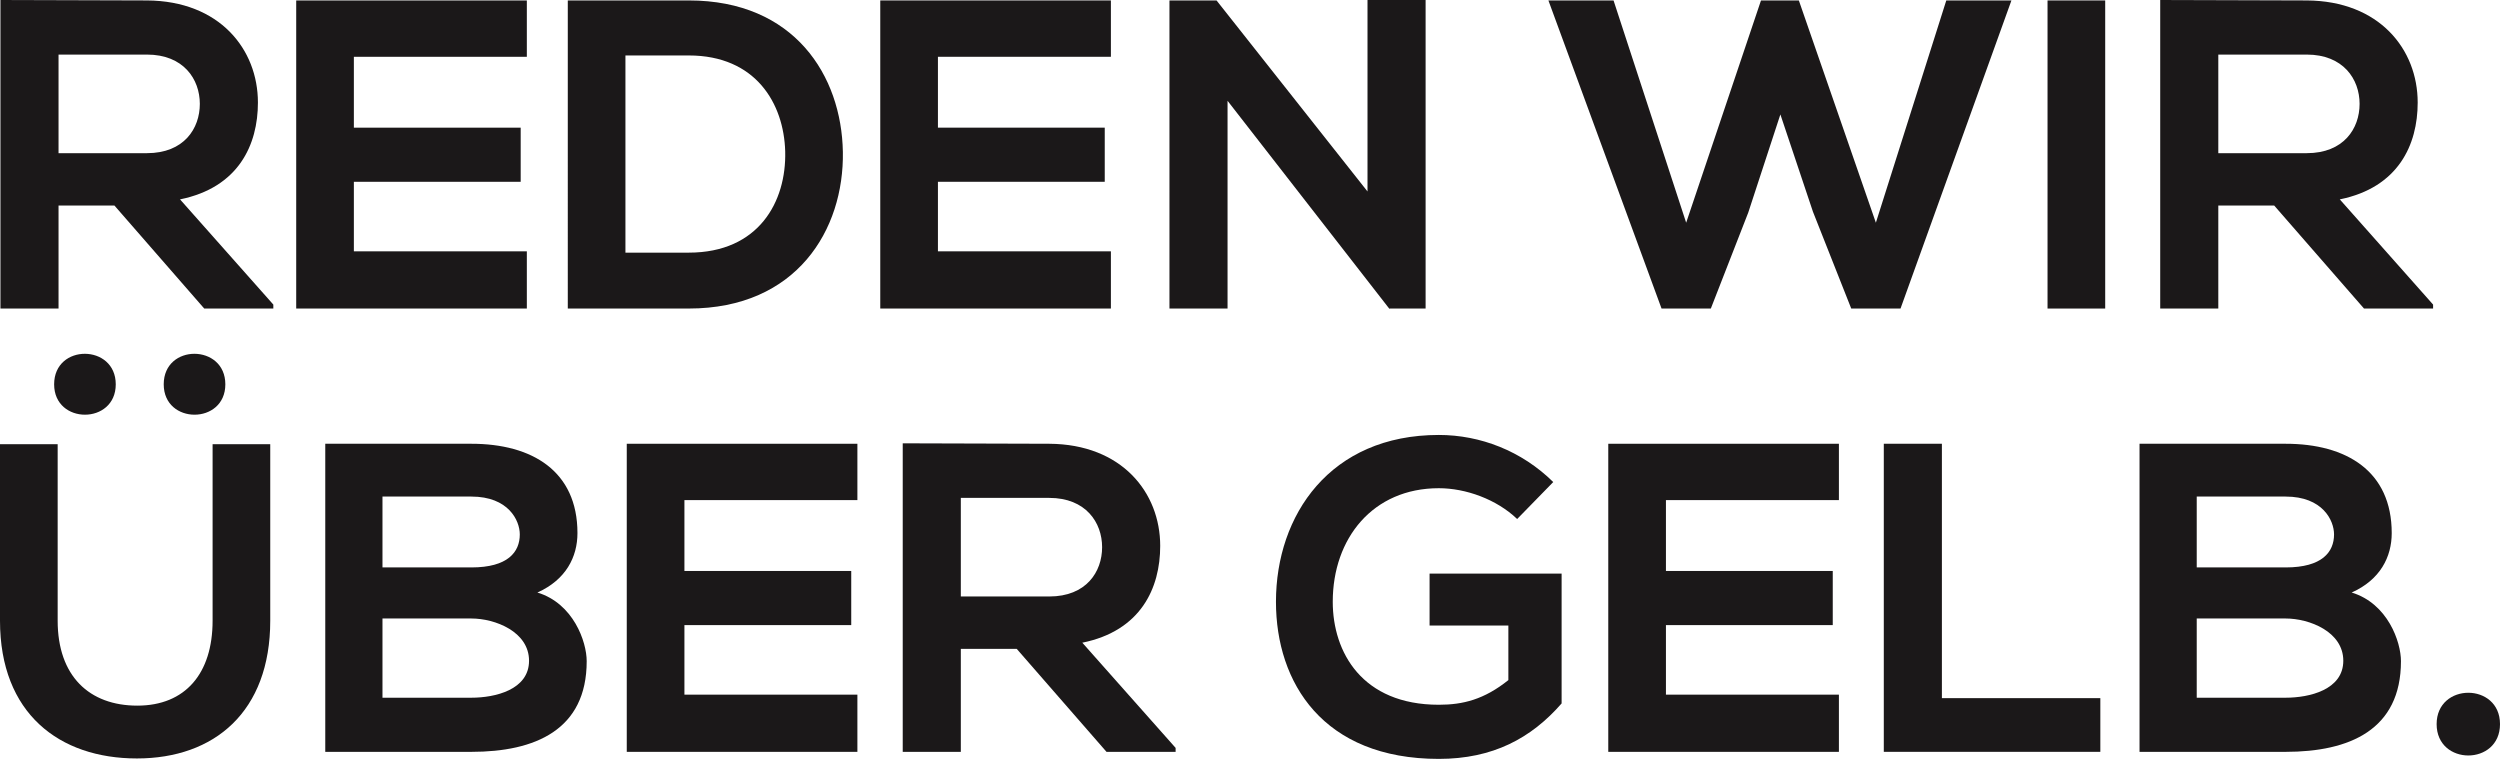 <?xml version="1.0" encoding="UTF-8"?>
<svg id="Ebene_1" data-name="Ebene 1" xmlns="http://www.w3.org/2000/svg" viewBox="0 0 1738.14 527.62">
  <defs>
    <style>
      .cls-1 {
        fill: #1b1819;
      }
    </style>
  </defs>
  <path class="cls-1" d="M190.03,214.51h-48.04l-62.43-71.61h-38.86v71.61H.31V0c33.97,0,67.93.31,101.9.31,50.49.31,77.11,33.97,77.11,70.99,0,29.38-13.46,59.06-54.16,67.32l64.87,73.14v2.75ZM40.7,37.94v68.55h61.51c25.71,0,36.72-17.14,36.72-34.27s-11.32-34.27-36.72-34.27h-61.51Z"/>
  <path class="cls-1" d="M366.29,214.51h-160.35V.31h160.35v39.17h-120.26v49.27h115.98v37.64h-115.98v48.35h120.26v39.78Z"/>
  <path class="cls-1" d="M586.01,105.57c.92,54.16-32.13,108.94-107.1,108.94h-84.15V.31h84.15c73.44,0,106.18,52.33,107.1,105.27ZM434.84,175.65h44.06c48.65,0,67.93-35.5,67.02-70.38-.92-33.35-20.5-66.71-67.02-66.71h-44.06v137.09Z"/>
  <path class="cls-1" d="M772.36,214.51h-160.35V.31h160.35v39.17h-120.26v49.27h115.98v37.64h-115.98v48.35h120.26v39.78Z"/>
  <path class="cls-1" d="M950.77,0h40.39v214.51h-25.09v.31l-112.61-144.74v144.44h-40.39V.31h32.74l104.96,132.81V0Z"/>
  <path class="cls-1" d="M1321.35,214.51h-34.27l-26.62-67.32-22.64-67.63-22.34,68.24-26.01,66.71h-34.27L1076.54.31h45.29l50.49,154.53L1224.34.31h26.32l53.55,154.53L1353.17.31h45.29l-77.11,214.21Z"/>
  <path class="cls-1" d="M1423.56,214.51V.31h40.09v214.21h-40.09Z"/>
  <path class="cls-1" d="M1691.62,214.51h-48.04l-62.43-71.61h-38.86v71.61h-40.39V0c33.97,0,67.93.31,101.9.31,50.49.31,77.11,33.97,77.11,70.99,0,29.38-13.46,59.06-54.16,67.32l64.87,73.14v2.75ZM1542.29,37.94v68.55h61.51c25.71,0,36.72-17.14,36.72-34.27s-11.32-34.27-36.72-34.27h-61.51Z"/>
  <path class="cls-1" d="M187.89,308.83v122.71c0,63.34-38.86,95.78-92.72,95.78S0,496.11,0,431.54v-122.71h40.09v122.71c0,38.56,22.03,59.06,55.39,59.06s52.33-22.34,52.33-59.06v-122.71h40.09ZM37.64,267.21c0,28.15,42.84,28.15,42.84,0s-42.84-28.46-42.84,0ZM113.83,267.21c0,28.15,42.84,28.15,42.84,0s-42.84-28.46-42.84,0Z"/>
  <path class="cls-1" d="M401.48,370.64c0,16.52-7.96,32.44-27.85,41.31,25.09,7.65,34.27,34.27,34.27,47.74,0,47.74-35.8,63.04-80.17,63.04h-101.59v-214.2h101.59c42.23,0,73.75,18.97,73.75,62.12ZM265.92,394.51h61.81c25.4,0,33.66-10.71,33.66-22.95,0-9.79-7.96-26.32-33.66-26.32h-61.81v49.27ZM265.92,485.09h61.81c16.52,0,40.09-5.51,40.09-25.7s-23.56-29.38-40.09-29.38h-61.81v55.08Z"/>
  <path class="cls-1" d="M596.11,522.73h-160.35v-214.2h160.35v39.17h-120.26v49.27h115.98v37.64h-115.98v48.35h120.26v39.78Z"/>
  <path class="cls-1" d="M817.35,522.73h-48.04l-62.43-71.61h-38.86v71.61h-40.39v-214.51c33.97,0,67.93.31,101.9.31,50.49.31,77.11,33.97,77.11,70.99,0,29.38-13.46,59.06-54.16,67.32l64.87,73.14v2.75ZM668.02,346.16v68.55h61.51c25.71,0,36.72-17.14,36.72-34.27s-11.32-34.27-36.72-34.27h-61.51Z"/>
  <path class="cls-1" d="M1054.82,360.85c-14.38-13.77-35.8-21.42-54.47-21.42-45.9,0-73.75,34.88-73.75,78.95,0,35.19,20.5,71.61,73.75,71.61,16.83,0,31.52-3.67,48.35-17.14v-37.94h-54.78v-36.11h91.8v90.27c-21.11,24.18-47.74,38.56-85.38,38.56-80.48,0-113.22-52.94-113.22-109.24,0-60.28,37.64-115.98,113.22-115.98,28.76,0,57.53,11.02,79.56,32.74l-25.09,25.7Z"/>
  <path class="cls-1" d="M1278.51,522.73h-160.35v-214.2h160.35v39.17h-120.26v49.27h115.98v37.64h-115.98v48.35h120.26v39.78Z"/>
  <path class="cls-1" d="M1350.11,308.52v176.87h110.16v37.33h-150.55v-214.2h40.39Z"/>
  <path class="cls-1" d="M1662.86,370.64c0,16.52-7.96,32.44-27.85,41.31,25.09,7.65,34.27,34.27,34.27,47.74,0,47.74-35.8,63.04-80.17,63.04h-101.59v-214.2h101.59c42.23,0,73.75,18.97,73.75,62.12ZM1527.29,394.51h61.81c25.4,0,33.66-10.71,33.66-22.95,0-9.79-7.96-26.32-33.66-26.32h-61.81v49.27ZM1527.29,485.09h61.81c16.52,0,40.09-5.51,40.09-25.7s-23.56-29.38-40.09-29.38h-61.81v55.08Z"/>
  <path class="cls-1" d="M1738.14,503.45c0,29.07-44.06,29.07-44.06,0s44.06-29.07,44.06,0Z"/>
</svg>